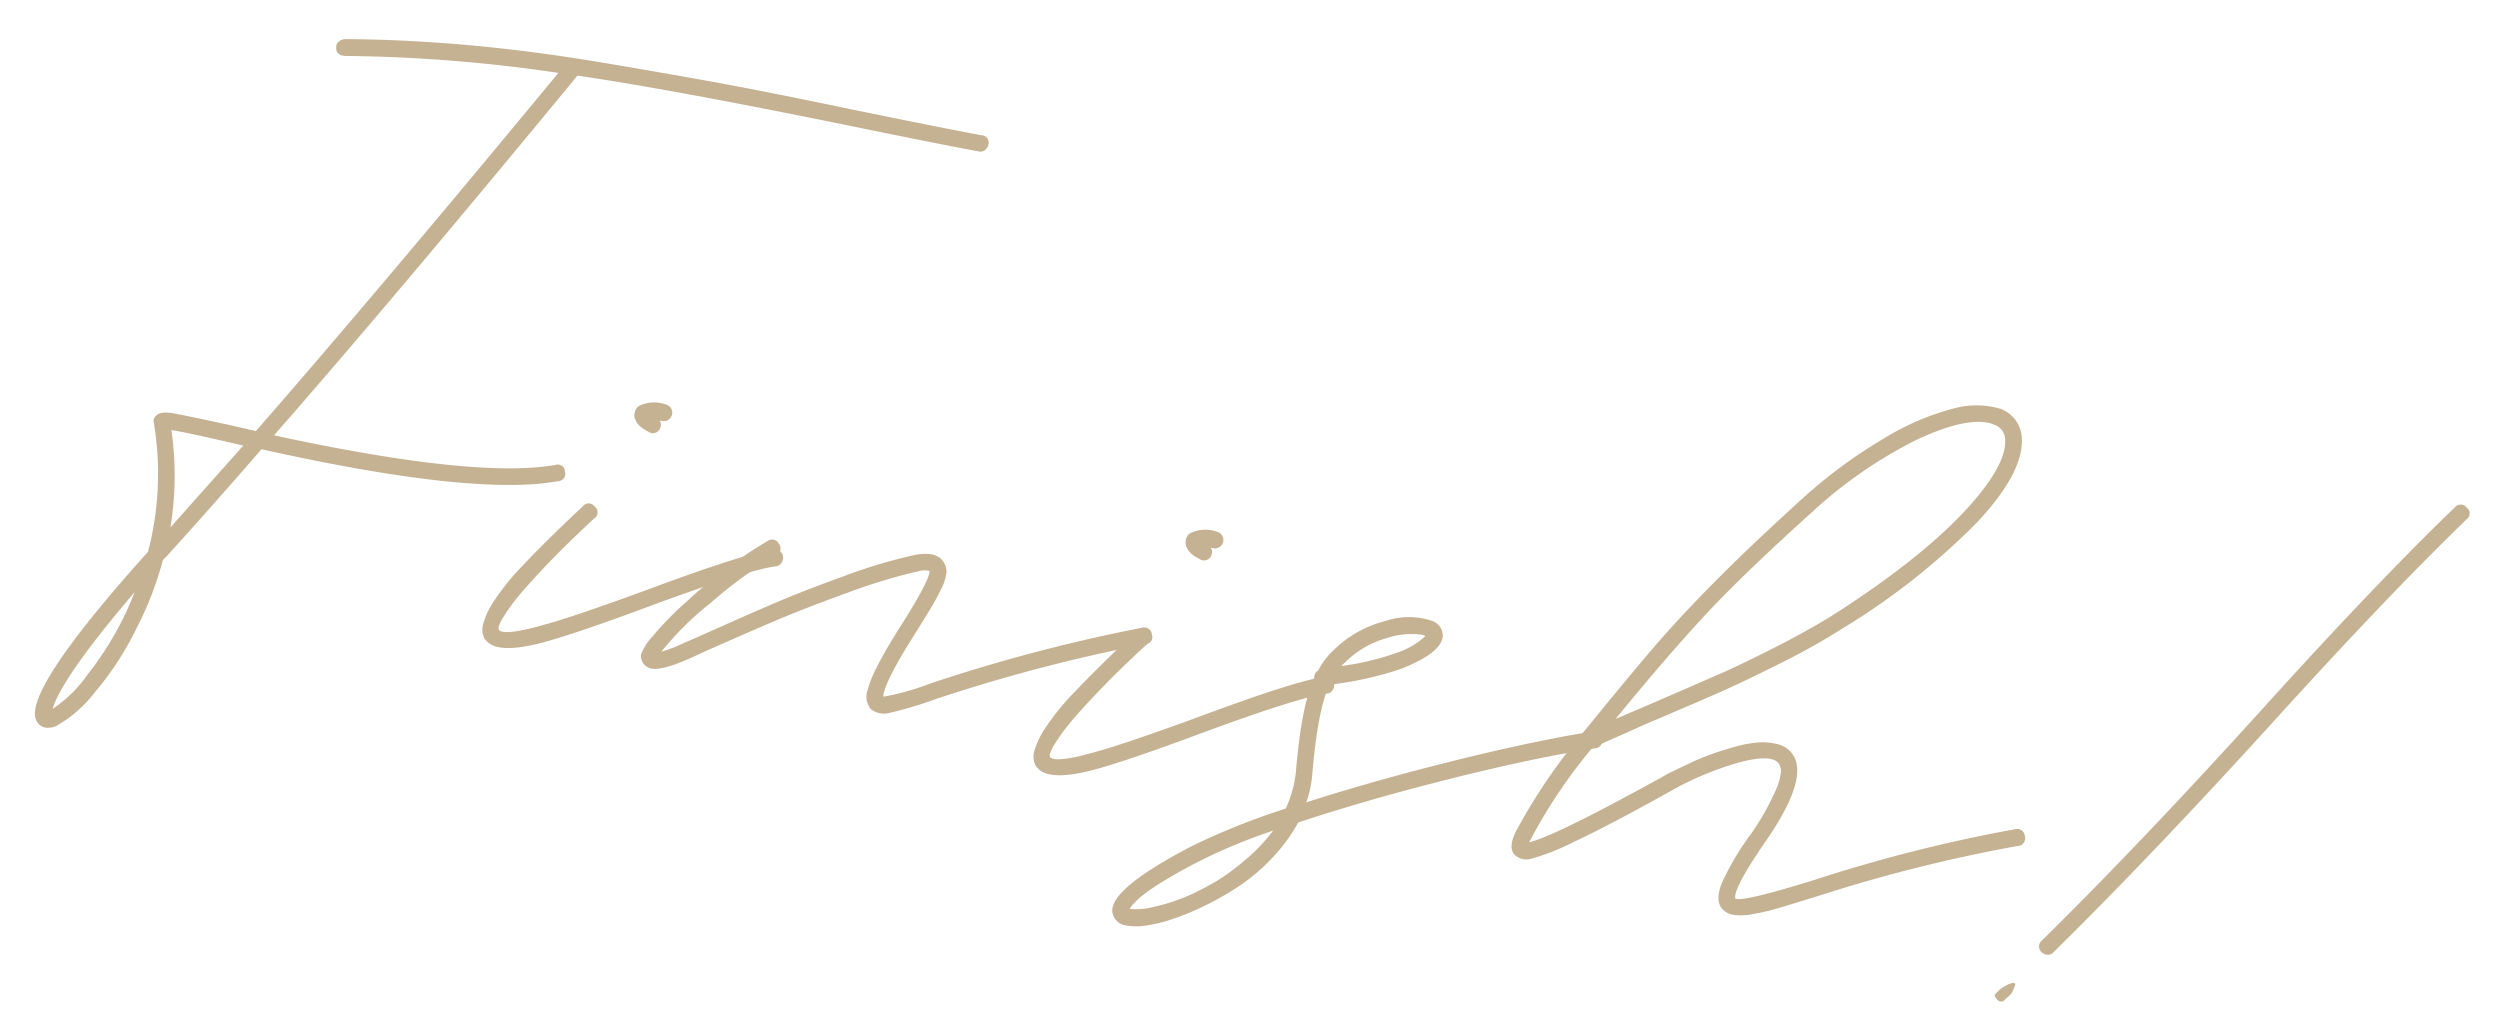 <svg xmlns="http://www.w3.org/2000/svg" xmlns:xlink="http://www.w3.org/1999/xlink" width="280" height="114" viewBox="0 0 280 114">
  <defs>
    <clipPath id="clip-path">
      <rect id="長方形_489285" data-name="長方形 489285" width="280" height="114" transform="translate(1773 3702)" fill="none" stroke="#707070" stroke-width="1"/>
    </clipPath>
  </defs>
  <g id="マスクグループ_79" data-name="マスクグループ 79" transform="translate(-1773 -3702)" clip-path="url(#clip-path)">
    <g id="アートワーク_24" data-name="アートワーク 24" transform="translate(1913.509 3769.473) rotate(13)">
      <g id="グループ_1107873" data-name="グループ 1107873" transform="translate(-130.378 -44.121)">
        <path id="パス_488475" data-name="パス 488475" d="M88.851.013A.769.769,0,0,1,89.515.2.848.848,0,0,1,89.8.867a1.011,1.011,0,0,1-.254.7.812.812,0,0,1-.633.285q-4.177.191-14.367.443-20.38.509-31.33,1.393-14.241,28.608-24.05,46.9,23.1-.316,31.455-3.86a.8.8,0,0,1,1.2.474.828.828,0,0,1-.507,1.235q-8.8,3.8-33.165,3.987Q14.293,59.7,10.433,66.6a.7.7,0,0,0-.126.19.766.766,0,0,1-.126.189,37.4,37.4,0,0,1-1.139,8.039,34.27,34.27,0,0,1-2.944,8.1A14.466,14.466,0,0,1,2.712,87.8a2.121,2.121,0,0,1-1.2.444,1.291,1.291,0,0,1-.949-.38q-2.72-2.406,7.785-21.392A34.572,34.572,0,0,0,5.75,52.291a.763.763,0,0,1,.063-.886q.316-.57,1.614-.665t6.867-.158h2.785q9.809-18.353,23.987-46.71a173.043,173.043,0,0,0-23.8,3.545h-.189a.793.793,0,0,1-.887-.7.74.74,0,0,1,.1-.7,1.166,1.166,0,0,1,.6-.443q6.392-1.455,13.671-2.468T46.35,1.595q8.513-.506,13.8-.728T74.484.455Q84.674.2,88.851.013ZM4.863,81.342A35.392,35.392,0,0,0,7.9,71.216q-5.76,11.075-6.013,14.81A14.668,14.668,0,0,0,4.863,81.342Zm5.317-18.1q2.91-5.317,5.885-10.76H14.357q-5.254,0-6.519.126A36.079,36.079,0,0,1,10.18,63.241Z" transform="translate(0 0)" fill="#c5b293"/>
        <path id="パス_488476" data-name="パス 488476" d="M86.387,57.752a.864.864,0,0,1,.474.537.968.968,0,0,1-.031.728.878.878,0,0,1-.475.475q-2.848,1.013-12.595,7.4-6.9,4.557-10.38,6.487T58,75.315a2.369,2.369,0,0,1-1.646-.569,2.243,2.243,0,0,1-.537-1.456,8.973,8.973,0,0,1,.537-2.69,27.237,27.237,0,0,1,2.437-5q1.867-3.195,4.969-7.817a.82.82,0,0,1,1.3-.222.8.8,0,0,1,.221,1.3q-2.406,3.545-4.05,6.33t-2.342,4.24a20.638,20.638,0,0,0-1.013,2.436,4.168,4.168,0,0,0-.285,1.235.631.631,0,0,0,.095.316q.76.569,5.063-1.836,2.911-1.581,10-6.2Q82.62,58.86,85.659,57.72A.968.968,0,0,1,86.387,57.752ZM69.14,48.067A1.182,1.182,0,0,0,68.918,48a3.788,3.788,0,0,1-.507-.158,2.943,2.943,0,0,1-.633-.316,1.9,1.9,0,0,1-.506-.507,1.178,1.178,0,0,1-.222-.7,1.018,1.018,0,0,1,.316-.886,3.827,3.827,0,0,1,2.848-.824.95.95,0,0,1,0,1.9h-.254a.855.855,0,0,1,.254.759.868.868,0,0,1-.949.823A.259.259,0,0,1,69.14,48.067Z" transform="translate(-9.087 -7.264)" fill="#c5b293"/>
        <path id="パス_488477" data-name="パス 488477" d="M132.577,59.375a.76.76,0,0,1-.443,1.171,187.547,187.547,0,0,0-21.582,11.329,42.071,42.071,0,0,1-4.62,2.626,2.368,2.368,0,0,1-2.089.1,2.118,2.118,0,0,1-.886-2.089q0-2.215,2.152-8.228,1.9-5.505,1.582-6.266a2.372,2.372,0,0,0-1.2.316,61.293,61.293,0,0,0-7.12,4.082Q94.222,65.1,91.5,67.066T84.16,72.508l-1.392,1.076q-2.785,2.09-3.988,2.089A1.469,1.469,0,0,1,77.7,75.23a1.641,1.641,0,0,1-.379-.823,6.157,6.157,0,0,1,.791-2.246,35.528,35.528,0,0,1,2.879-4.716,52.658,52.658,0,0,1,7.279-8.608.843.843,0,0,1,1.329.033.8.8,0,0,1-.063,1.3,51.311,51.311,0,0,0-5.95,6.9,33.976,33.976,0,0,0-4.113,6.518,17.525,17.525,0,0,0,2.152-1.456l1.456-1.076q4.684-3.544,7.4-5.538t6.962-4.747a59.024,59.024,0,0,1,7.279-4.145q2.214-.951,3.227,0a1.911,1.911,0,0,1,.633,1.107,4.87,4.87,0,0,1-.126,1.836q-.254,1.172-.6,2.246t-1.045,3.1q-2.026,5.7-2.025,7.6a1.209,1.209,0,0,0,.063.38,28.249,28.249,0,0,0,4.748-2.6,187.92,187.92,0,0,1,21.772-11.456A.85.85,0,0,1,132.577,59.375Z" transform="translate(-12.588 -9.141)" fill="#c5b293"/>
        <path id="パス_488478" data-name="パス 488478" d="M162.061,57.752a.868.868,0,0,1,.475.537.972.972,0,0,1-.032.728.873.873,0,0,1-.475.475q-2.848,1.013-12.595,7.4-6.9,4.557-10.38,6.487t-5.379,1.93a2.366,2.366,0,0,1-1.646-.569,2.244,2.244,0,0,1-.538-1.456,8.954,8.954,0,0,1,.538-2.69,27.222,27.222,0,0,1,2.436-5q1.869-3.195,4.969-7.817a.82.82,0,0,1,1.3-.222.8.8,0,0,1,.221,1.3q-2.406,3.545-4.05,6.33t-2.342,4.24a20.64,20.64,0,0,0-1.013,2.436,4.227,4.227,0,0,0-.285,1.235.621.621,0,0,0,.1.316q.758.569,5.063-1.836,2.91-1.581,10-6.2,9.874-6.518,12.912-7.658A.966.966,0,0,1,162.061,57.752Zm-17.247-9.685a1.149,1.149,0,0,0-.221-.063,3.714,3.714,0,0,1-.507-.158,2.9,2.9,0,0,1-.633-.316,1.9,1.9,0,0,1-.507-.507,1.184,1.184,0,0,1-.222-.7,1.018,1.018,0,0,1,.316-.886,3.827,3.827,0,0,1,2.848-.824.95.95,0,0,1,0,1.9h-.253a.852.852,0,0,1,.253.759.868.868,0,0,1-.949.823A.261.261,0,0,1,144.814,48.067Z" transform="translate(-21.407 -7.264)" fill="#c5b293"/>
        <path id="パス_488479" data-name="パス 488479" d="M195.566,58.321a.852.852,0,0,1-.538,1.235q-6.329,2.53-14.936,6.929t-15.57,8.639a18.94,18.94,0,0,1-1.93,4.495,21.361,21.361,0,0,1-2.88,3.892,33.084,33.084,0,0,1-3.355,3.1,28.646,28.646,0,0,1-3.323,2.342,16.142,16.142,0,0,1-2.816,1.361,6.253,6.253,0,0,1-1.9.379,1.727,1.727,0,0,1-1.709-.887q-1.391-2.342,6.9-9.429a78.258,78.258,0,0,1,9.3-6.456,13.1,13.1,0,0,0,.19-4.241q-1.075-7.4-.38-10.76a.879.879,0,0,1,.254-.886,8.445,8.445,0,0,1,1.2-2.659,12.723,12.723,0,0,1,4.937-4.461,8.111,8.111,0,0,1,5-1.17,1.772,1.772,0,0,1,1.582,1.329q.381,1.837-3.607,4.62a38.266,38.266,0,0,1-7.531,3.608q-.634,3.038.379,10.127a12.279,12.279,0,0,1,.064,3.291q7.025-4.178,15.19-8.323t14.241-6.615A.865.865,0,0,1,195.566,58.321ZM155.028,85.377q1.012-.823,2.057-1.8a24.55,24.55,0,0,0,2.532-2.943,19.727,19.727,0,0,0,2.373-3.988,61.582,61.582,0,0,0-7.279,5.19q-5.823,4.938-6.393,6.962a7.727,7.727,0,0,0,2.627-.854A21.517,21.517,0,0,0,155.028,85.377ZM165.661,56.39c-.126.17-.253.359-.379.57a30.1,30.1,0,0,0,5.633-2.785,8.789,8.789,0,0,0,2.785-2.594.888.888,0,0,0-.379-.064,8.619,8.619,0,0,0-3.8,1.266A10.538,10.538,0,0,0,165.661,56.39Z" transform="translate(-23.836 -8.087)" fill="#c5b293"/>
        <path id="パス_488480" data-name="パス 488480" d="M252.328,51.042a.853.853,0,0,1-.538,1.235,172.127,172.127,0,0,0-20.444,10.442q-2.848,1.648-4.114,2.373a22.2,22.2,0,0,1-2.658,1.3,6.31,6.31,0,0,1-2.215.57,2.1,2.1,0,0,1-1.329-.444q-.887-.76-.6-2.722a30.35,30.35,0,0,1,1.93-6.076,28,28,0,0,0,1.55-5.126,6.819,6.819,0,0,0,.158-2.564,1.724,1.724,0,0,0-.506-.79q-1.077-.761-4.3.949a35.148,35.148,0,0,0-6.836,4.936q-5.95,5.38-9.208,7.912a24.939,24.939,0,0,1-4.3,2.944,1.851,1.851,0,0,1-1.74-.032q-1.012-.569-.507-2.658a65.716,65.716,0,0,1,5.063-12.912q3.48-7.086,5.443-10.823t4.873-8.448q2.911-4.714,7.342-11.108a55.694,55.694,0,0,1,7.6-8.893,28.788,28.788,0,0,1,6.8-4.969A9.589,9.589,0,0,1,238.879,5a3.644,3.644,0,0,1,3.038,2.531q1.2,3.672-2.691,10.412a77.639,77.639,0,0,1-11.994,14.968,74.6,74.6,0,0,1-5.759,5.253q-3.355,2.787-5.57,4.462t-6.139,4.526q-1.584,1.139-2.405,1.772t-2.057,1.55q-1.234.919-2.183,1.678a.486.486,0,0,1-.19.064,58.186,58.186,0,0,0-4.43,11.519c-.042.168-.084.316-.126.443q2.469-1.14,12.848-10.443a11.939,11.939,0,0,1,1.044-.918q.6-.475,1.677-1.329a25.04,25.04,0,0,1,2.121-1.519q1.045-.664,2.31-1.36a13.654,13.654,0,0,1,2.342-1.045,6.959,6.959,0,0,1,2.152-.347,2.941,2.941,0,0,1,1.772.506q2.91,2.027-.57,10.633-2.278,5.823-1.772,6.772.821.254,8.1-3.987a171.881,171.881,0,0,1,20.7-10.634A.866.866,0,0,1,252.328,51.042ZM220.9,21.073q-5.886,8.418-8.955,13.733T204.7,48.542q1.329-.949,3.988-2.912,3.859-2.847,6.076-4.493t5.507-4.4q3.289-2.753,5.633-5.1,8.354-8.544,12.088-15.317,3.038-5.568,2.152-8.165A1.736,1.736,0,0,0,238.562,6.9a2.11,2.11,0,0,0-.507-.064q-2.912,0-7.659,3.766A50.523,50.523,0,0,0,220.9,21.073Z" transform="translate(-31.99 -0.807)" fill="#c5b293"/>
        <path id="パス_488481" data-name="パス 488481" d="M264.051,68.831a4.052,4.052,0,0,1,1.519-1.645q.38-.19.443.063a5.654,5.654,0,0,1-.126.792c-.043.147-.074.252-.095.316a1.645,1.645,0,0,1-.222.348,6.457,6.457,0,0,0-.379.569.529.529,0,0,1-.507.19,1.028,1.028,0,0,1-.475-.285Q263.987,68.957,264.051,68.831Zm39.209-65a.8.8,0,0,1,.285,1.267q-6.456,9.937-15.57,26.2-10.191,18.227-18.608,31.456a.82.82,0,0,1-.759.442,1.107,1.107,0,0,1-.507-.126.848.848,0,0,1-.316-1.267Q276.2,48.578,286.33,30.413q9.113-16.329,15.633-26.329A.836.836,0,0,1,303.26,3.831Z" transform="translate(-42.986 -0.591)" fill="#c5b293"/>
      </g>
    </g>
  </g>
</svg>
